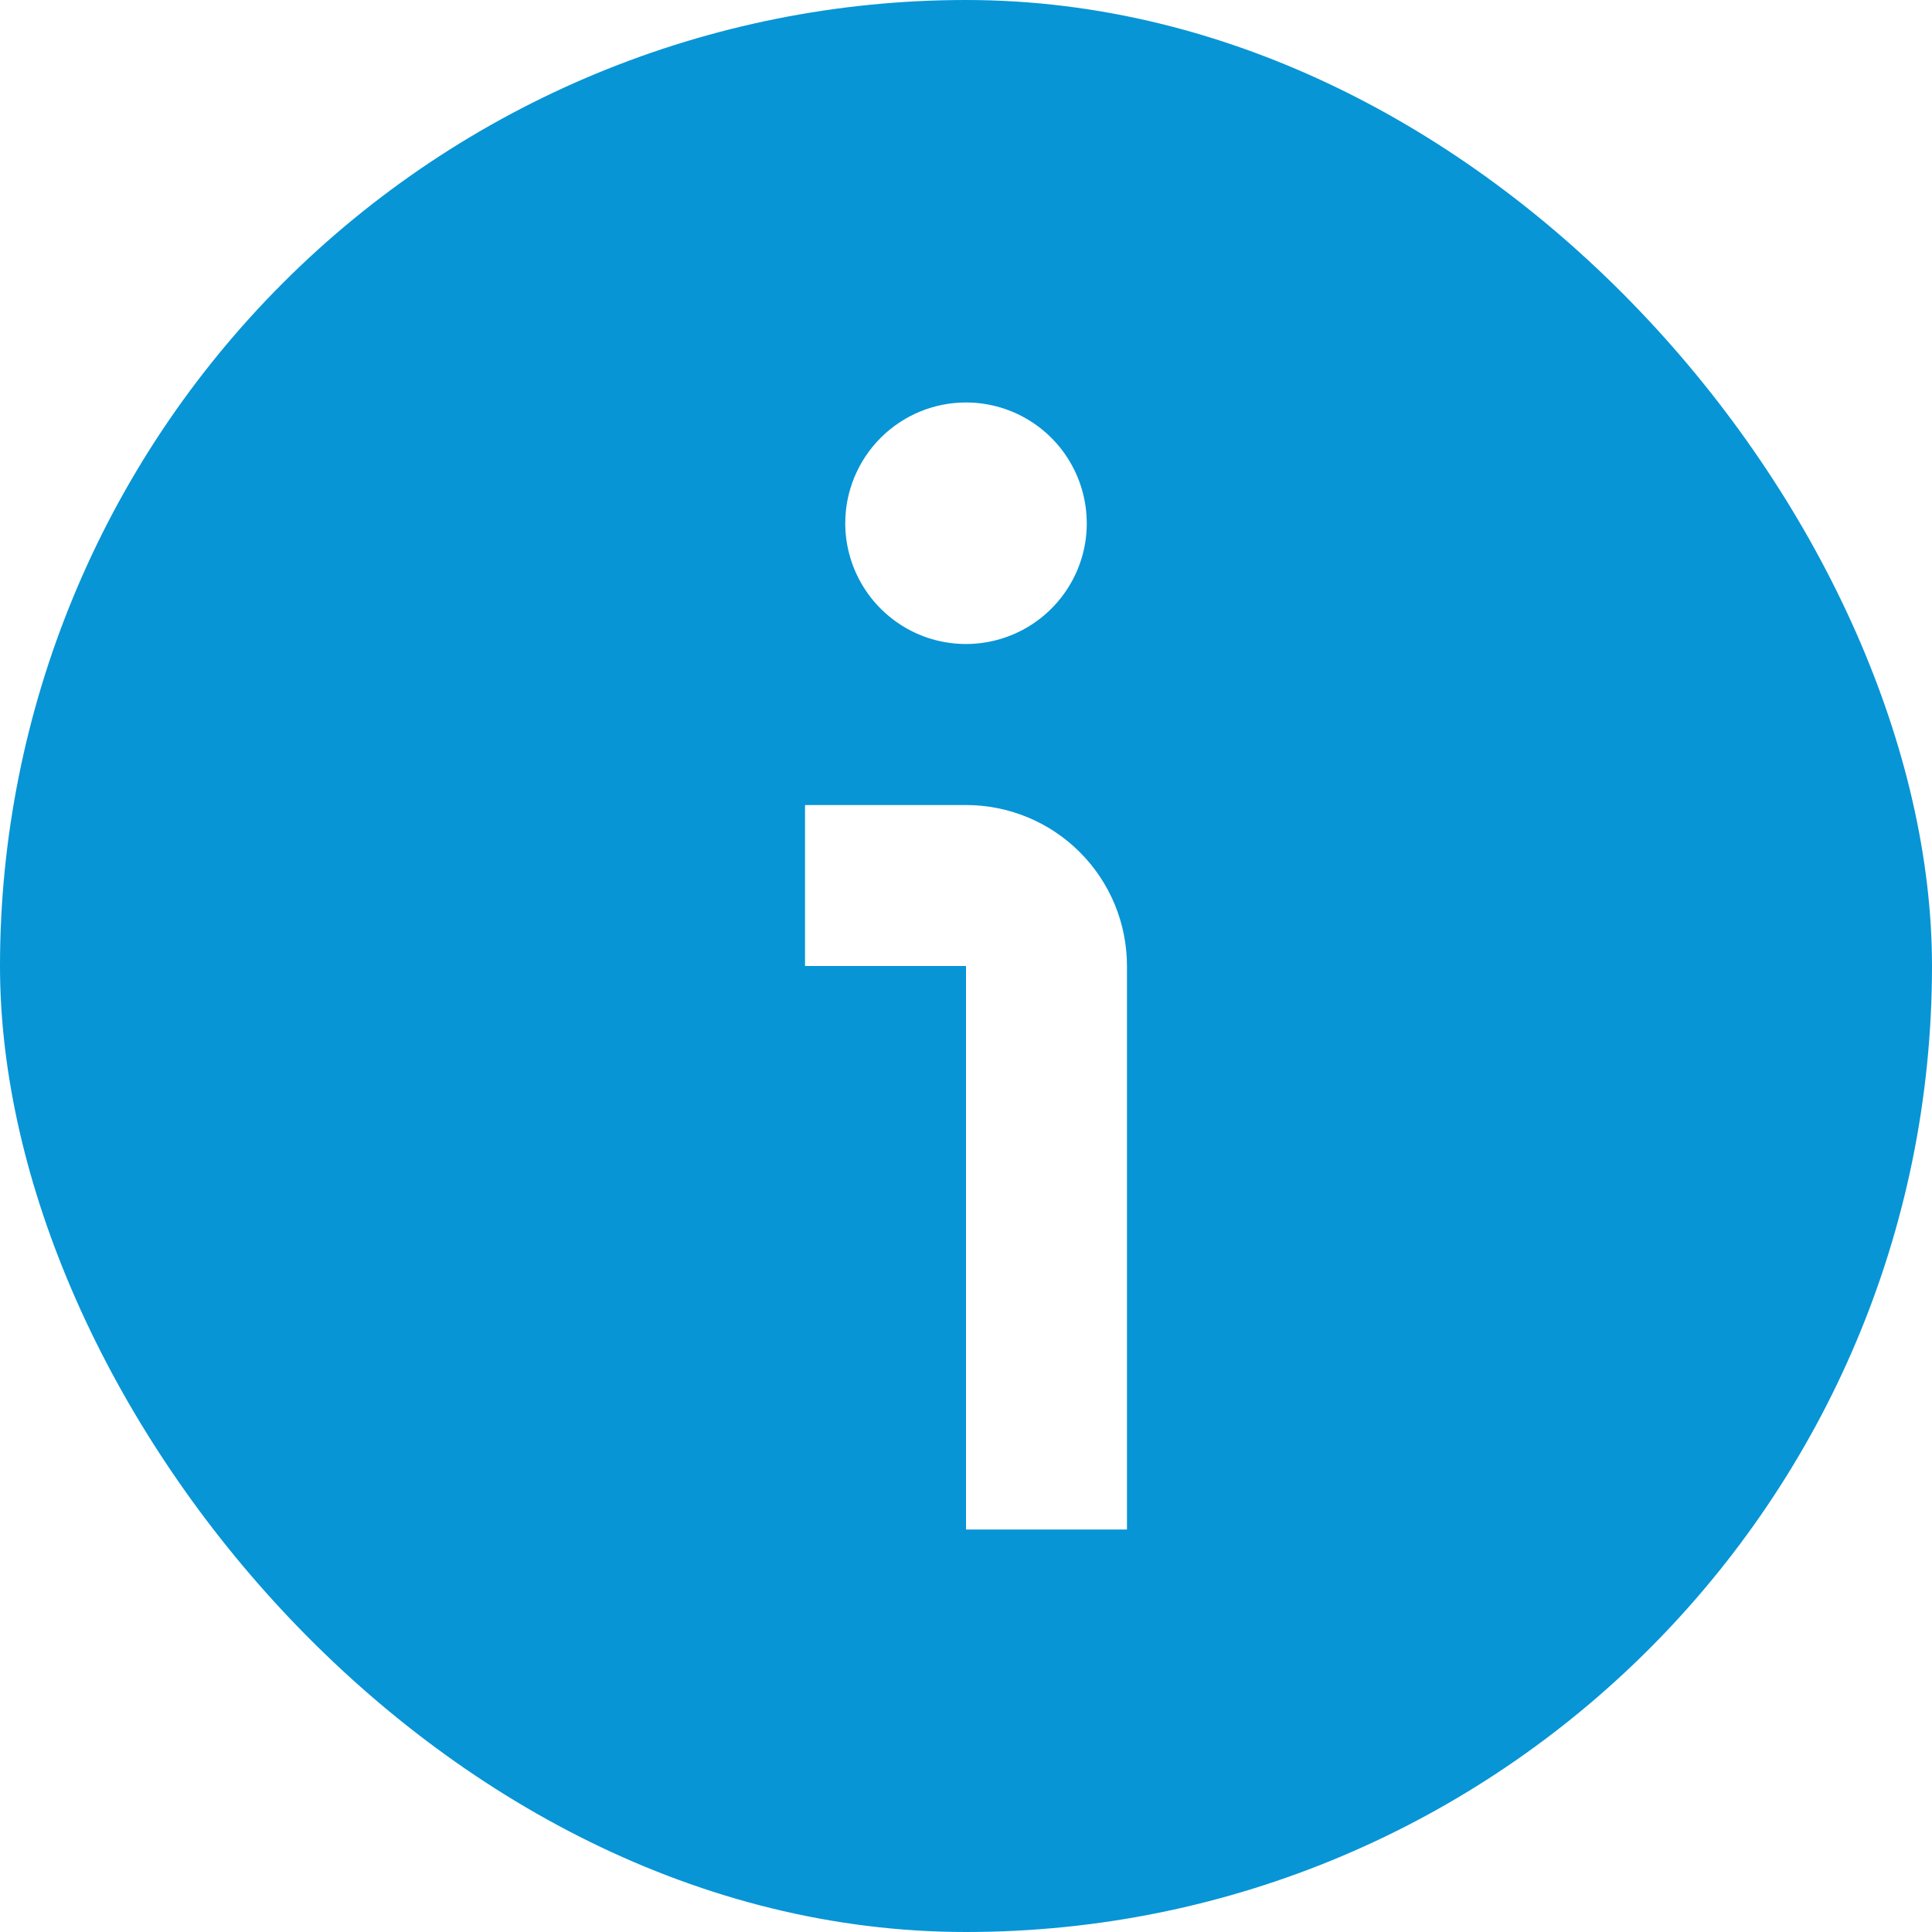 <svg width="22" height="22" viewBox="0 0 22 22" fill="none" xmlns="http://www.w3.org/2000/svg">
<g id="comentario-info 1">
<g clip-path="url(#clip0_192_1701)">
<path id="Vector" d="M11 0C8.083 0 5.285 1.159 3.222 3.222C1.159 5.285 0 8.083 0 11C0 13.917 1.159 16.715 3.222 18.778C5.285 20.841 8.083 22 11 22H22V11C21.997 8.084 20.837 5.288 18.775 3.225C16.712 1.163 13.916 0.003 11 0ZM11 4.583C11.272 4.583 11.538 4.664 11.764 4.815C11.99 4.966 12.166 5.181 12.27 5.432C12.374 5.683 12.402 5.96 12.349 6.227C12.296 6.493 12.165 6.738 11.972 6.931C11.78 7.123 11.535 7.254 11.268 7.307C11.002 7.36 10.725 7.333 10.474 7.229C10.223 7.125 10.008 6.948 9.857 6.722C9.706 6.496 9.625 6.23 9.625 5.958C9.625 5.594 9.77 5.244 10.028 4.986C10.286 4.728 10.635 4.583 11 4.583ZM12.833 17.417H11V11H9.167V9.167H11C11.486 9.167 11.953 9.36 12.296 9.704C12.64 10.047 12.833 10.514 12.833 11V17.417Z" fill="#0795D6"/>
</g>
</g>
<defs>
<clipPath id="clip0_192_1701">
<rect width="22" height="22" rx="11" fill="white"/>
</clipPath>
</defs>
</svg>
